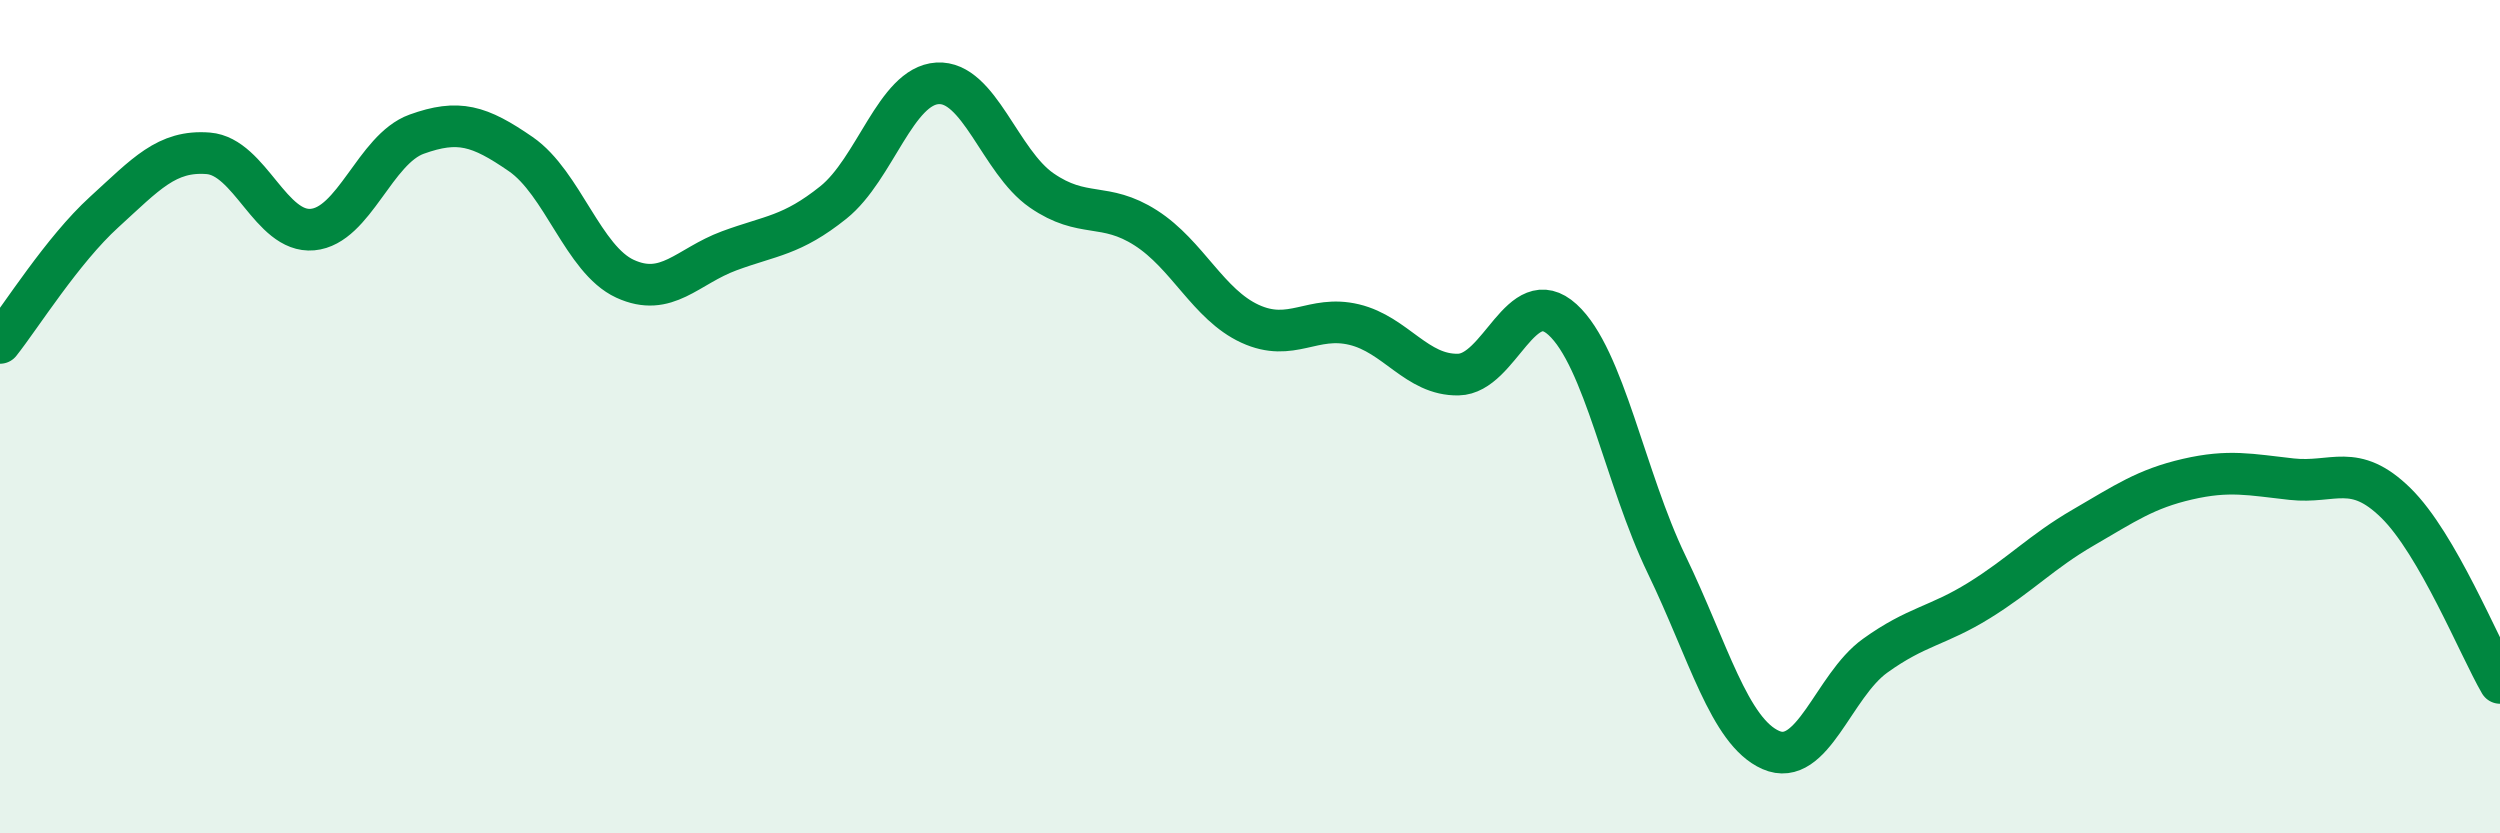 
    <svg width="60" height="20" viewBox="0 0 60 20" xmlns="http://www.w3.org/2000/svg">
      <path
        d="M 0,8.23 C 0.5,7.6 1.5,6 2.5,5.09 C 3.5,4.18 4,3.6 5,3.68 C 6,3.76 6.5,5.6 7.5,5.51 C 8.5,5.42 9,3.58 10,3.22 C 11,2.86 11.5,3.01 12.5,3.7 C 13.5,4.39 14,6.23 15,6.69 C 16,7.15 16.5,6.39 17.5,6.02 C 18.5,5.65 19,5.66 20,4.86 C 21,4.06 21.5,2.06 22.5,2 C 23.5,1.94 24,3.88 25,4.57 C 26,5.26 26.5,4.83 27.5,5.47 C 28.5,6.11 29,7.31 30,7.77 C 31,8.23 31.5,7.55 32.5,7.79 C 33.5,8.03 34,9.01 35,8.99 C 36,8.97 36.5,6.76 37.5,7.67 C 38.5,8.58 39,11.48 40,13.55 C 41,15.62 41.5,17.56 42.5,18 C 43.5,18.44 44,16.46 45,15.74 C 46,15.02 46.5,15.03 47.5,14.41 C 48.5,13.79 49,13.24 50,12.66 C 51,12.08 51.5,11.73 52.5,11.5 C 53.5,11.27 54,11.39 55,11.5 C 56,11.61 56.5,11.09 57.5,12.07 C 58.5,13.05 59.5,15.53 60,16.39L60 20L0 20Z"
        fill="#008740"
        opacity="0.1"
        stroke-linecap="round"
        stroke-linejoin="round"
      />
      <path
        d="M 0,8.23 C 0.5,7.6 1.5,6 2.5,5.09 C 3.5,4.18 4,3.6 5,3.68 C 6,3.76 6.5,5.6 7.5,5.51 C 8.5,5.42 9,3.58 10,3.22 C 11,2.86 11.5,3.01 12.5,3.7 C 13.5,4.39 14,6.23 15,6.69 C 16,7.15 16.5,6.39 17.5,6.02 C 18.5,5.65 19,5.66 20,4.86 C 21,4.06 21.5,2.06 22.5,2 C 23.5,1.94 24,3.88 25,4.57 C 26,5.26 26.5,4.83 27.5,5.47 C 28.5,6.11 29,7.31 30,7.77 C 31,8.23 31.5,7.55 32.5,7.79 C 33.5,8.03 34,9.01 35,8.99 C 36,8.97 36.5,6.76 37.5,7.67 C 38.5,8.58 39,11.48 40,13.55 C 41,15.62 41.5,17.56 42.5,18 C 43.5,18.44 44,16.46 45,15.74 C 46,15.02 46.5,15.03 47.5,14.41 C 48.5,13.79 49,13.24 50,12.66 C 51,12.08 51.5,11.73 52.5,11.5 C 53.5,11.27 54,11.39 55,11.5 C 56,11.61 56.5,11.09 57.5,12.07 C 58.5,13.05 59.5,15.53 60,16.39"
        stroke="#008740"
        stroke-width="1"
        fill="none"
        stroke-linecap="round"
        stroke-linejoin="round"
      />
    </svg>
  